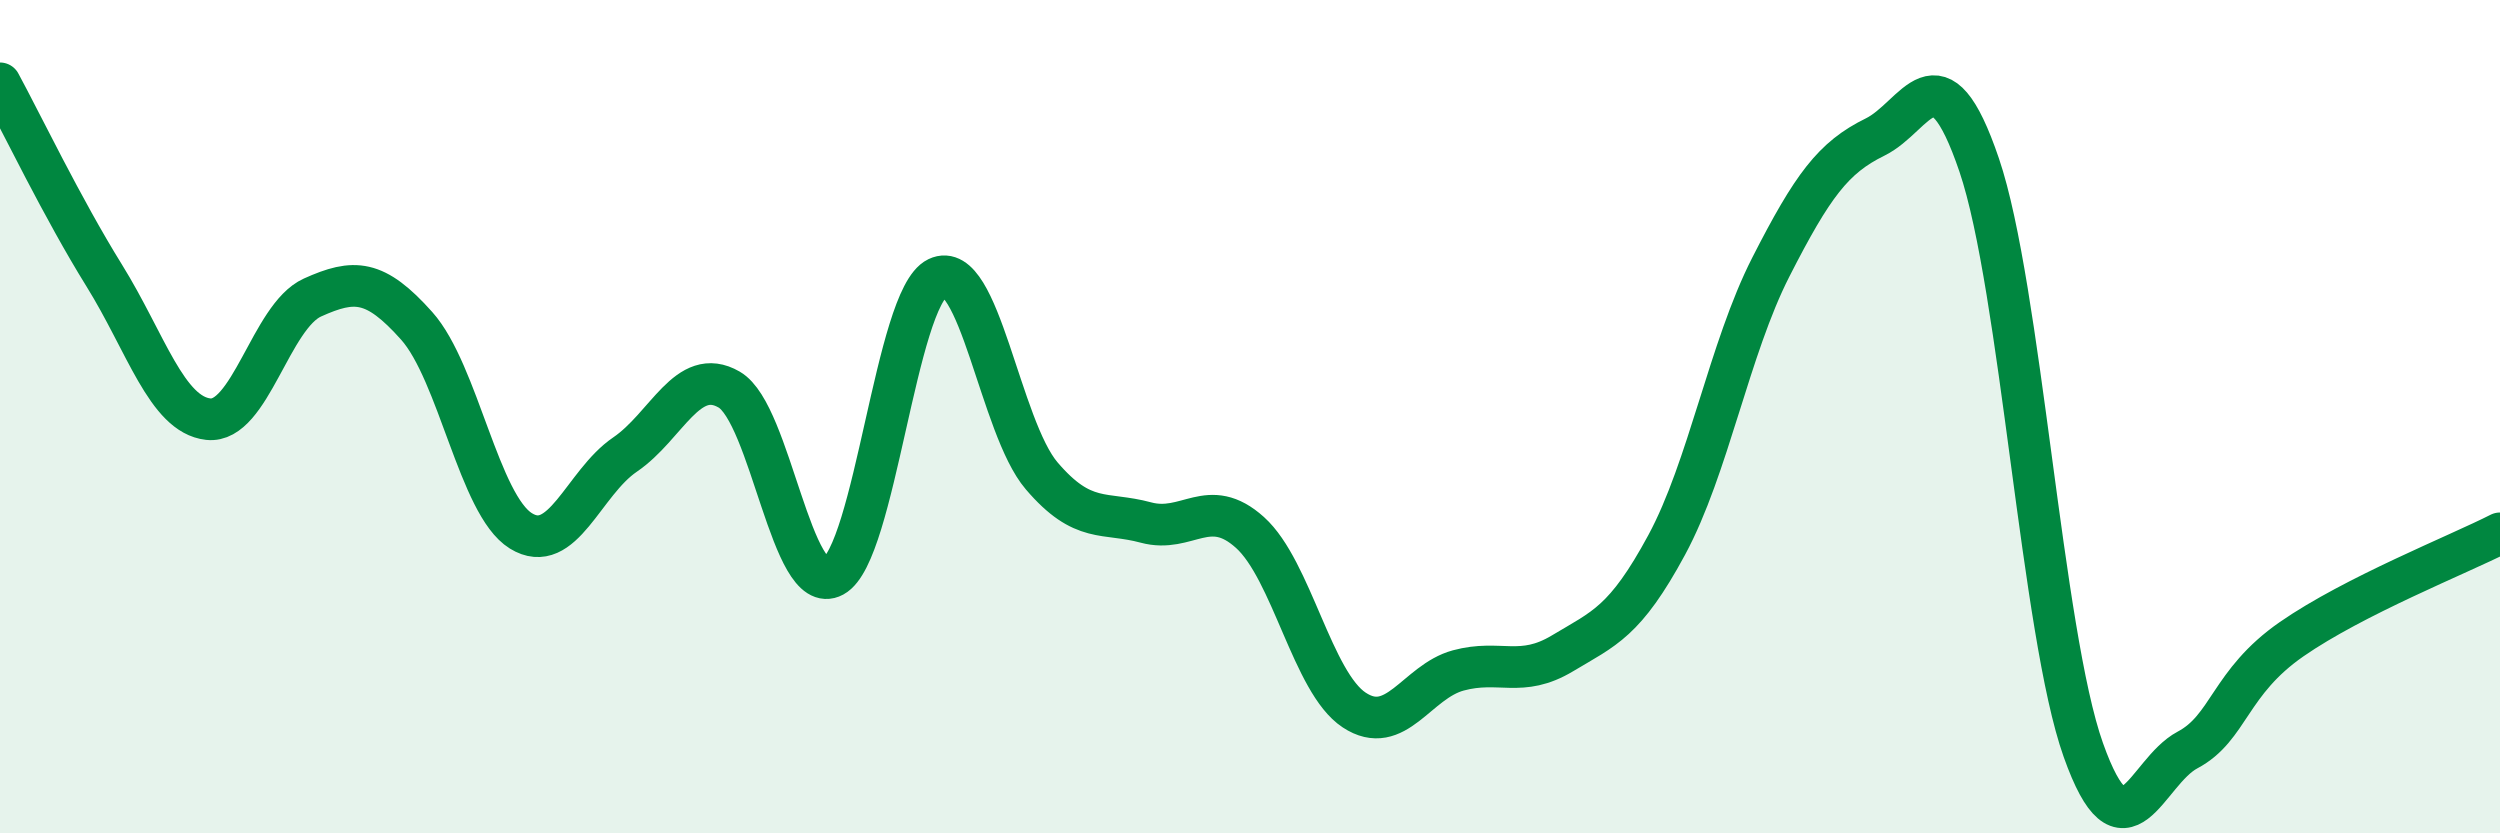 
    <svg width="60" height="20" viewBox="0 0 60 20" xmlns="http://www.w3.org/2000/svg">
      <path
        d="M 0,2 C 0.5,2.92 1.5,5 2.5,6.61 C 3.5,8.22 4,9.95 5,10.06 C 6,10.17 6.5,7.59 7.5,7.14 C 8.5,6.69 9,6.7 10,7.82 C 11,8.94 11.5,12.12 12.5,12.74 C 13.5,13.36 14,11.59 15,10.91 C 16,10.23 16.5,8.77 17.5,9.35 C 18.5,9.93 19,14.37 20,13.83 C 21,13.29 21.5,7.15 22.5,6.67 C 23.5,6.19 24,10.25 25,11.42 C 26,12.59 26.5,12.27 27.5,12.54 C 28.5,12.81 29,11.88 30,12.78 C 31,13.68 31.5,16.38 32.5,17.04 C 33.5,17.7 34,16.36 35,16.09 C 36,15.82 36.5,16.28 37.5,15.68 C 38.5,15.08 39,14.93 40,13.08 C 41,11.23 41.5,8.37 42.5,6.41 C 43.5,4.45 44,3.78 45,3.29 C 46,2.8 46.5,1.02 47.5,3.96 C 48.5,6.9 49,15.19 50,18 C 51,20.81 51.5,18.53 52.5,18 C 53.5,17.47 53.5,16.38 55,15.34 C 56.5,14.3 59,13.31 60,12.8L60 20L0 20Z"
        fill="#008740"
        opacity="0.1"
        stroke-linecap="round"
        stroke-linejoin="round"
      />
      <path
        d="M 0,2 C 0.5,2.92 1.5,5 2.5,6.61 C 3.5,8.22 4,9.95 5,10.06 C 6,10.17 6.5,7.59 7.5,7.14 C 8.5,6.69 9,6.7 10,7.82 C 11,8.94 11.5,12.12 12.5,12.74 C 13.5,13.36 14,11.59 15,10.91 C 16,10.23 16.5,8.77 17.5,9.35 C 18.5,9.93 19,14.37 20,13.83 C 21,13.29 21.5,7.15 22.5,6.67 C 23.5,6.19 24,10.25 25,11.42 C 26,12.59 26.5,12.27 27.5,12.54 C 28.5,12.81 29,11.88 30,12.78 C 31,13.68 31.5,16.38 32.5,17.04 C 33.5,17.7 34,16.36 35,16.09 C 36,15.82 36.5,16.28 37.5,15.68 C 38.5,15.08 39,14.93 40,13.08 C 41,11.23 41.5,8.37 42.5,6.41 C 43.5,4.45 44,3.78 45,3.29 C 46,2.8 46.5,1.02 47.5,3.96 C 48.5,6.9 49,15.19 50,18 C 51,20.81 51.5,18.53 52.5,18 C 53.5,17.47 53.5,16.38 55,15.34 C 56.5,14.3 59,13.31 60,12.8"
        stroke="#008740"
        stroke-width="1"
        fill="none"
        stroke-linecap="round"
        stroke-linejoin="round"
      />
    </svg>
  